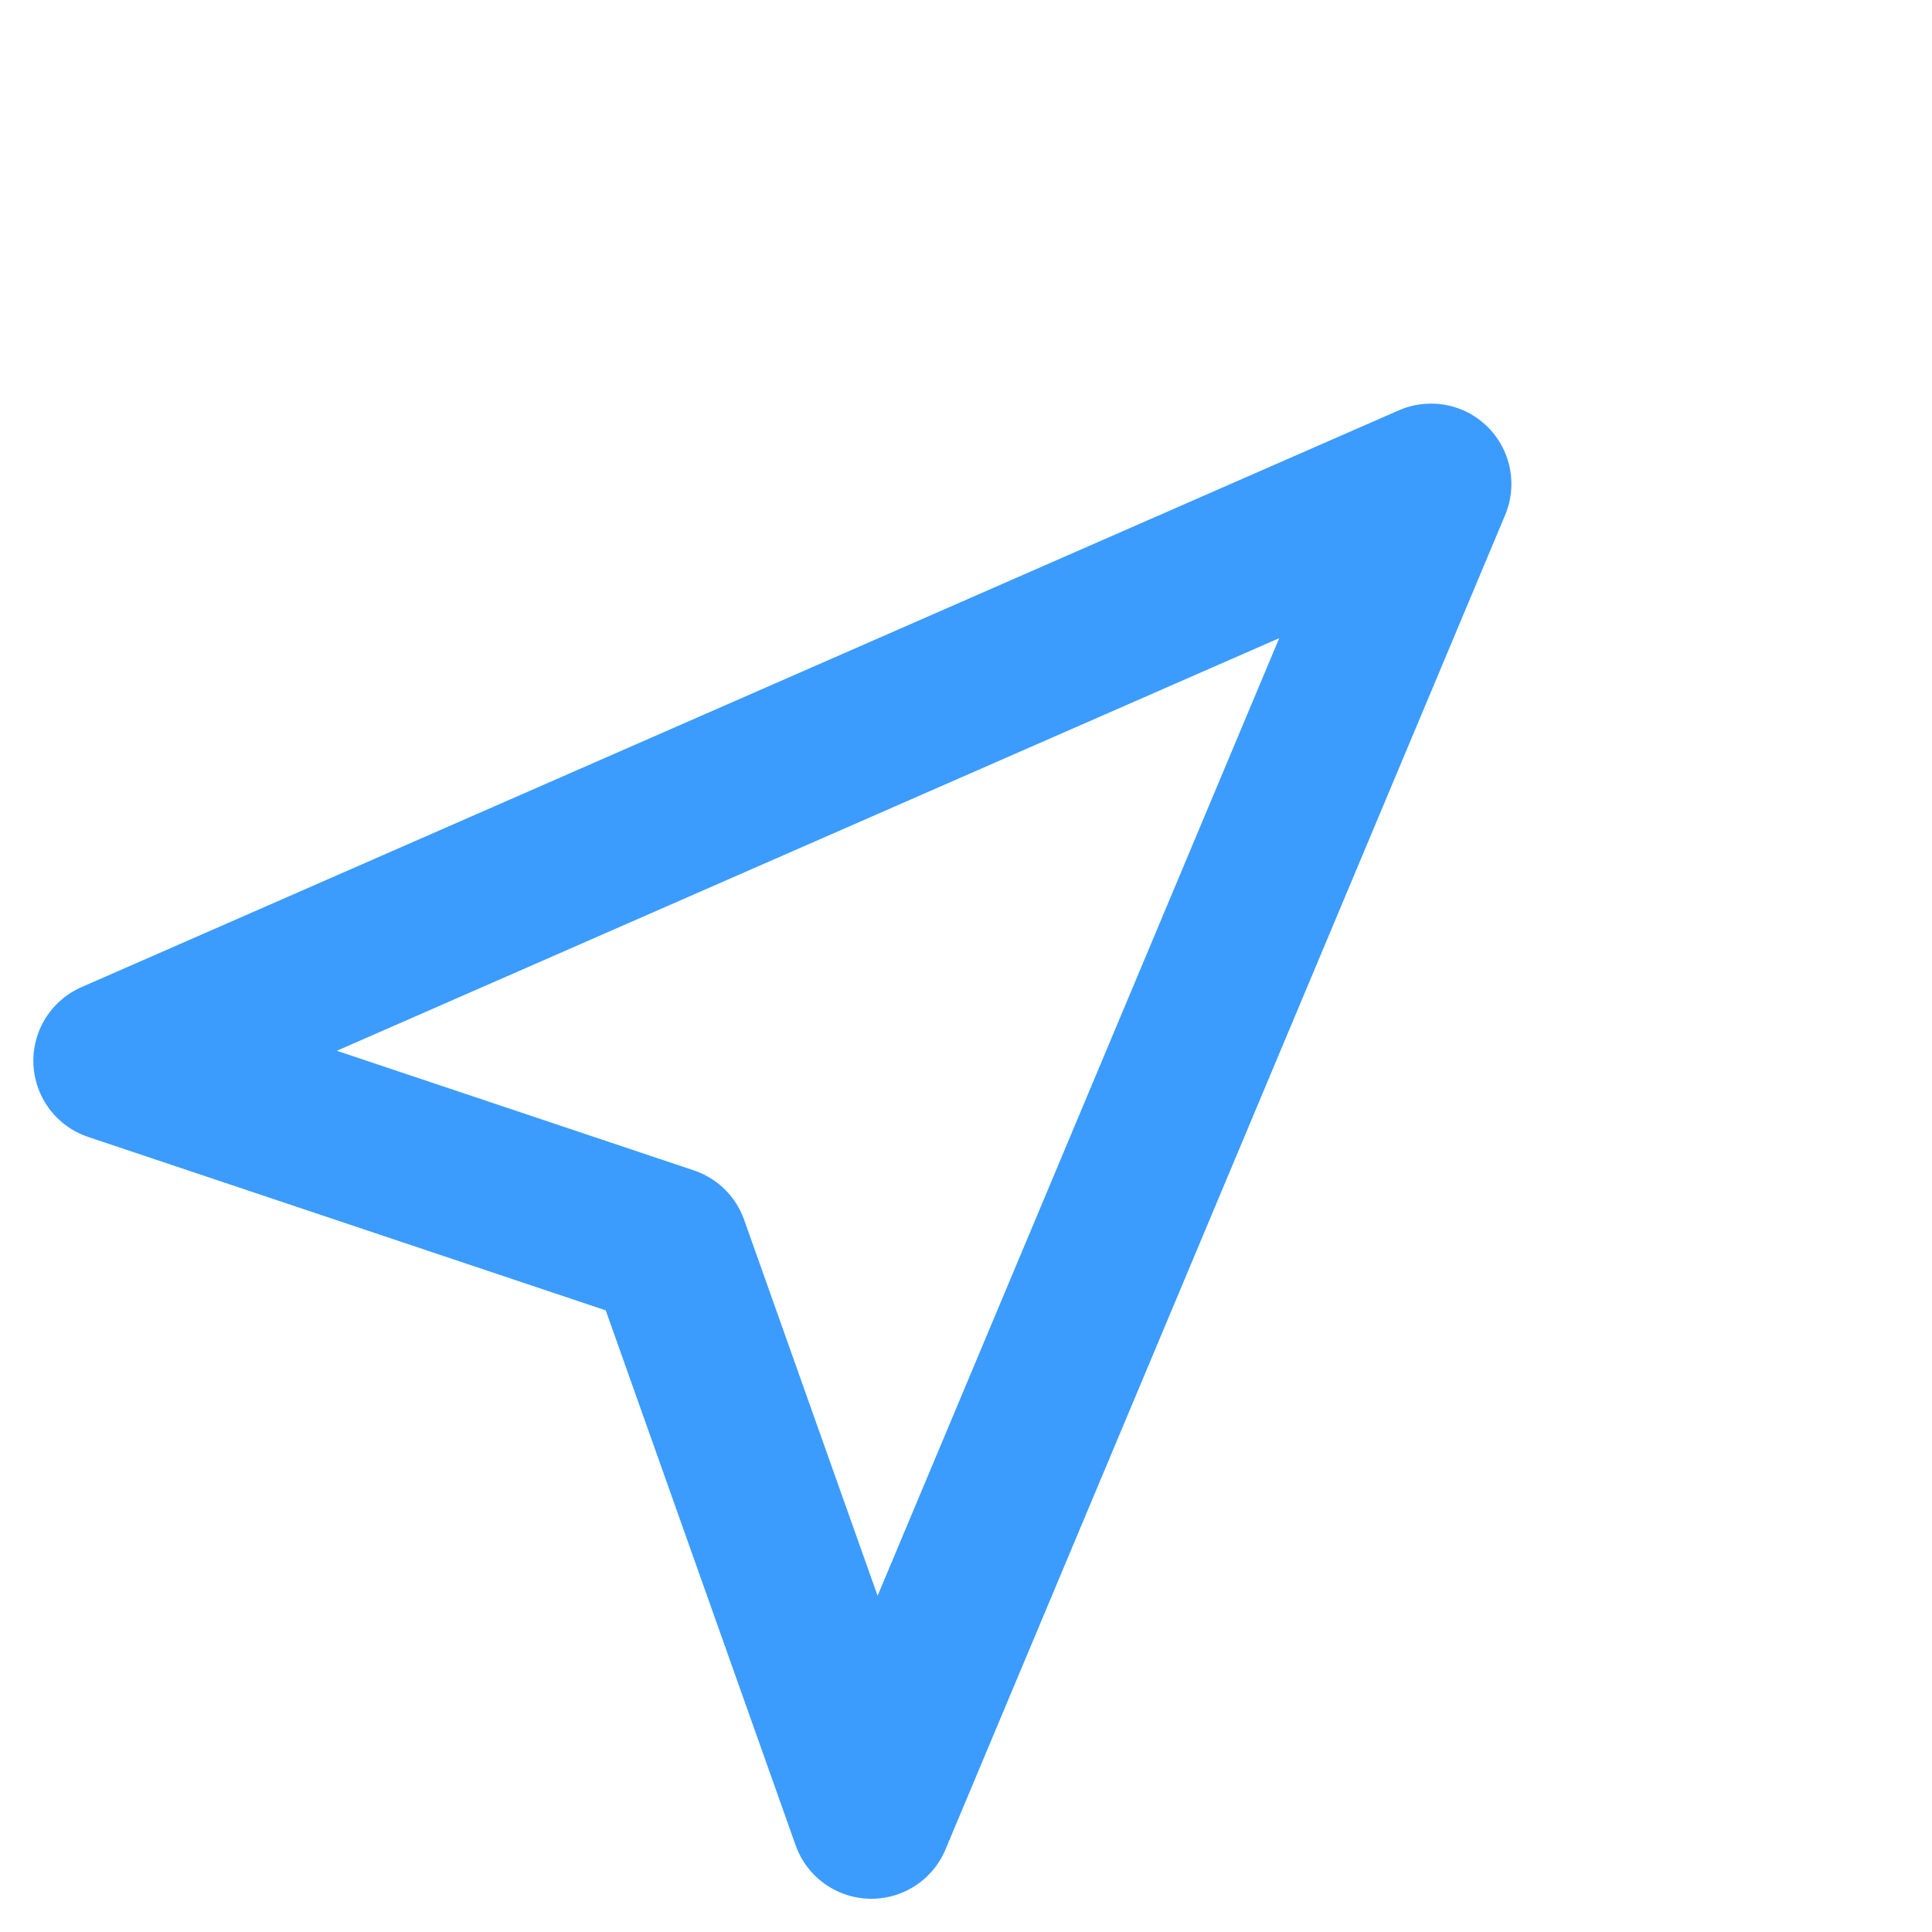<svg xmlns="http://www.w3.org/2000/svg" width="18.031" height="18.031" viewBox="0 0 18.031 18.031"><defs><style>.a{fill:none;stroke:#3b9cfe;stroke-linecap:round;stroke-linejoin:round;stroke-miterlimit:10;stroke-width:1.5px;}</style></defs><path class="a" d="M4.887,0,0,12.5l4.887-2.434L10,12.5Z" transform="translate(9.9 1.061) rotate(45)"/></svg>